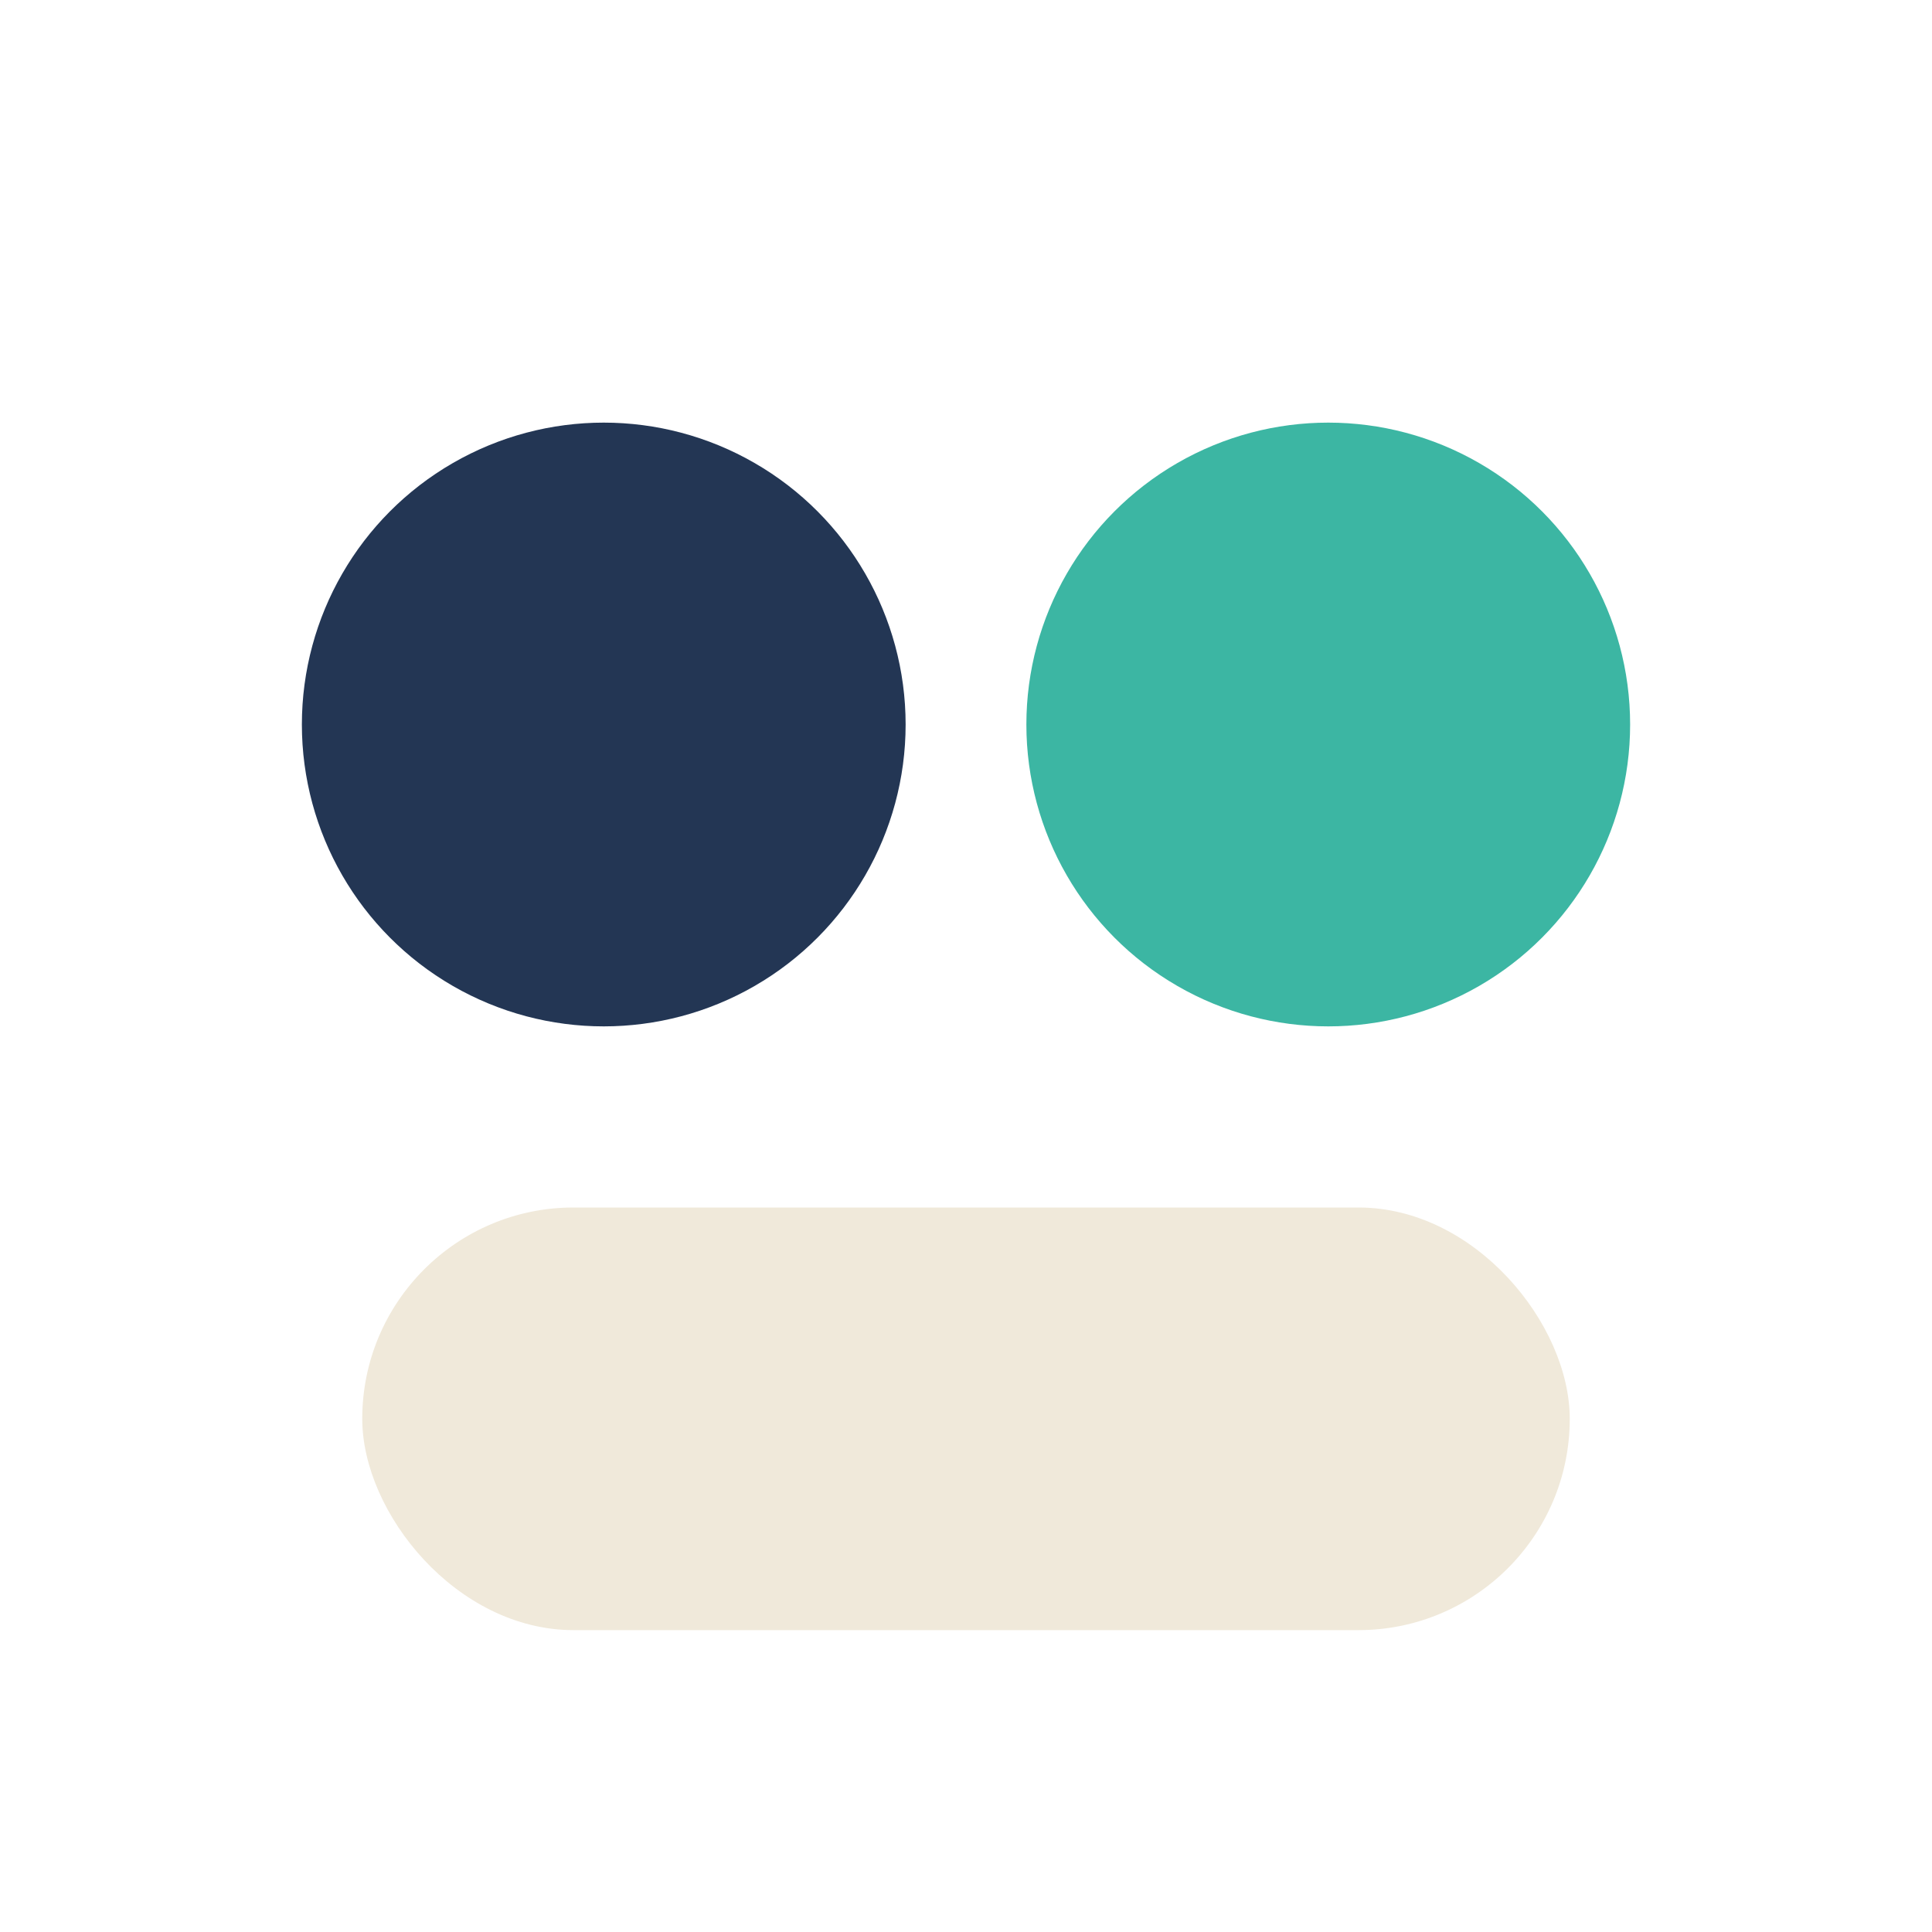 <?xml version="1.0" encoding="UTF-8"?>
<svg xmlns="http://www.w3.org/2000/svg" width="32" height="32" viewBox="0 0 32 32"><circle cx="10" cy="12" r="5" fill="#233654"/><circle cx="22" cy="12" r="5" fill="#3CB6A3"/><rect x="6" y="20" width="20" height="7" rx="3.5" fill="#F0E9DA"/></svg>